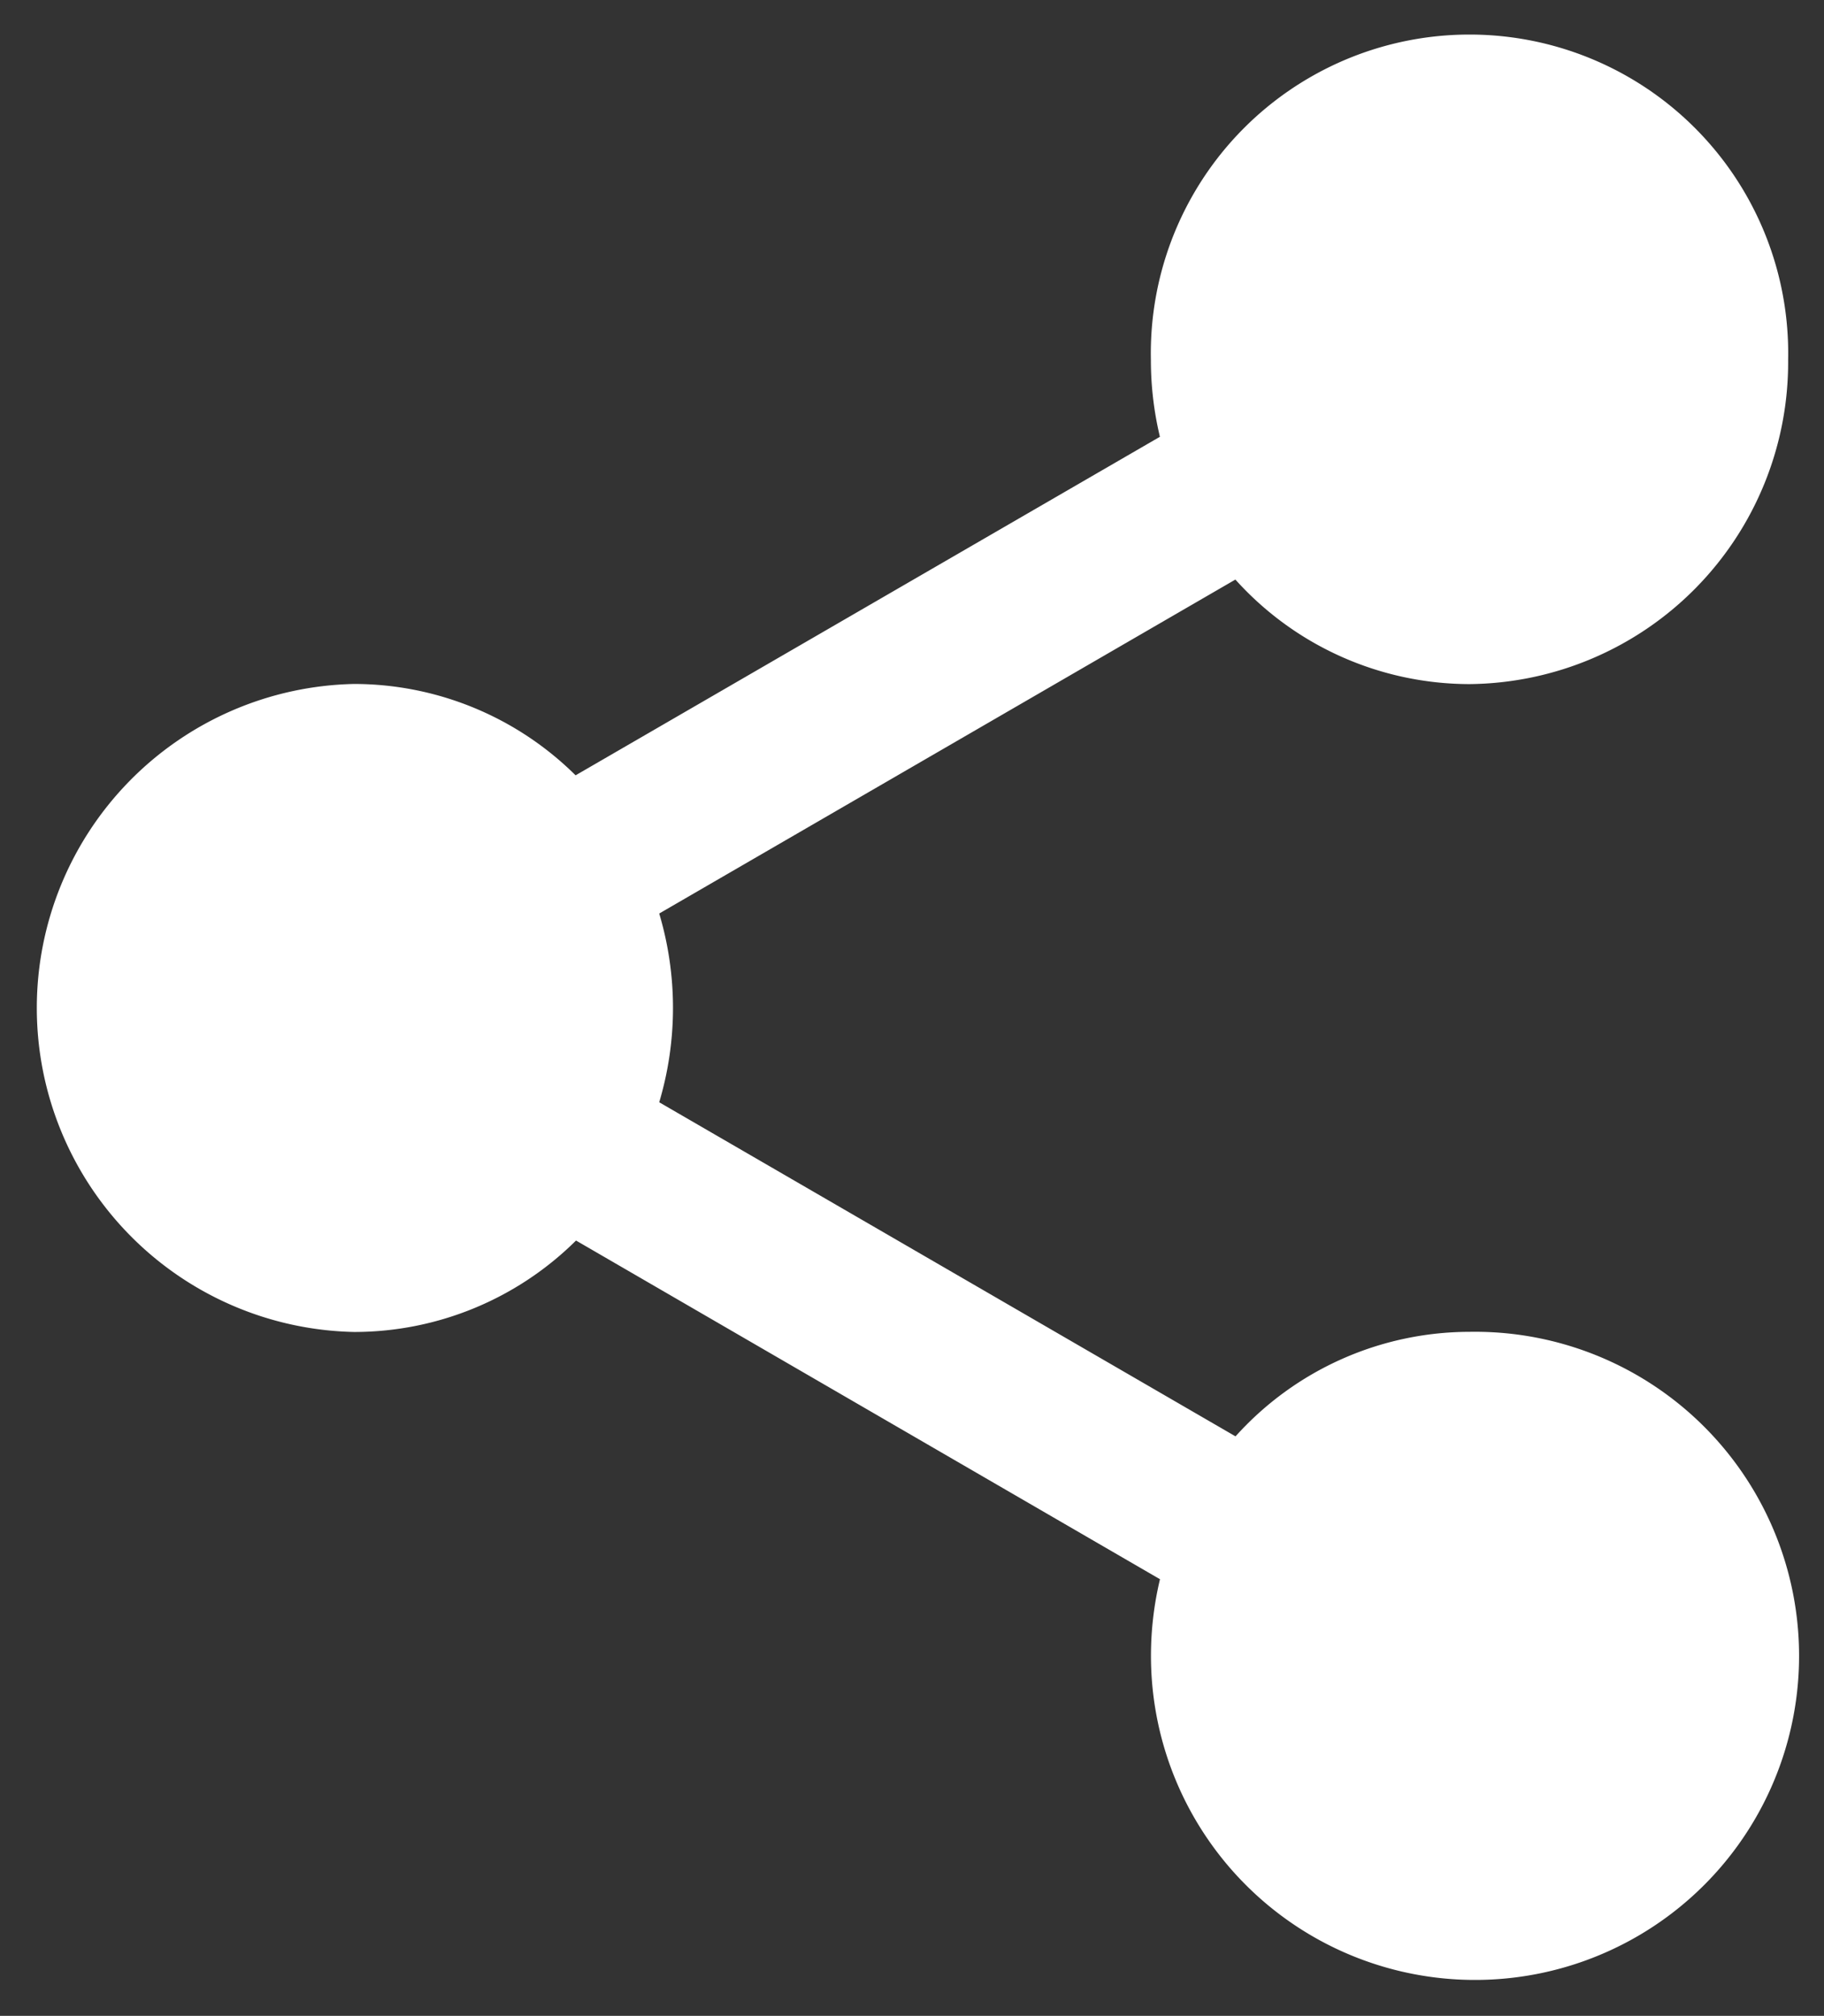 <svg xmlns="http://www.w3.org/2000/svg" width="25.475" height="28.153" viewBox="0 0 25.475 28.153">
  <rect x="0" y="0" width="25.475" height="28.153" fill="#333333" stroke="none"/>
  <g id="share" transform="translate(-920.025 -712.5)">
    <path id="Union_58" data-name="Union 58" d="M15.575,22.627a4.593,4.593,0,0,1,.126-1.072l-8.156-4.73a4.4,4.4,0,0,1-3.1,1.277,4.526,4.526,0,0,1,0-9.05,4.4,4.4,0,0,1,3.094,1.276L15.7,5.6a4.594,4.594,0,0,1-.126-1.072,4.451,4.451,0,1,1,8.9,0,4.494,4.494,0,0,1-4.45,4.526,4.405,4.405,0,0,1-3.27-1.46L8.707,12.258a4.612,4.612,0,0,1,0,2.636l8.049,4.666A4.4,4.4,0,0,1,20.024,18.1a4.526,4.526,0,1,1-4.449,4.525Z" transform="translate(920.525 713)" fill="#fff" stroke="rgba(0,0,0,0)" stroke-miterlimit="10" stroke-width="1"/>
  </g>
</svg>
